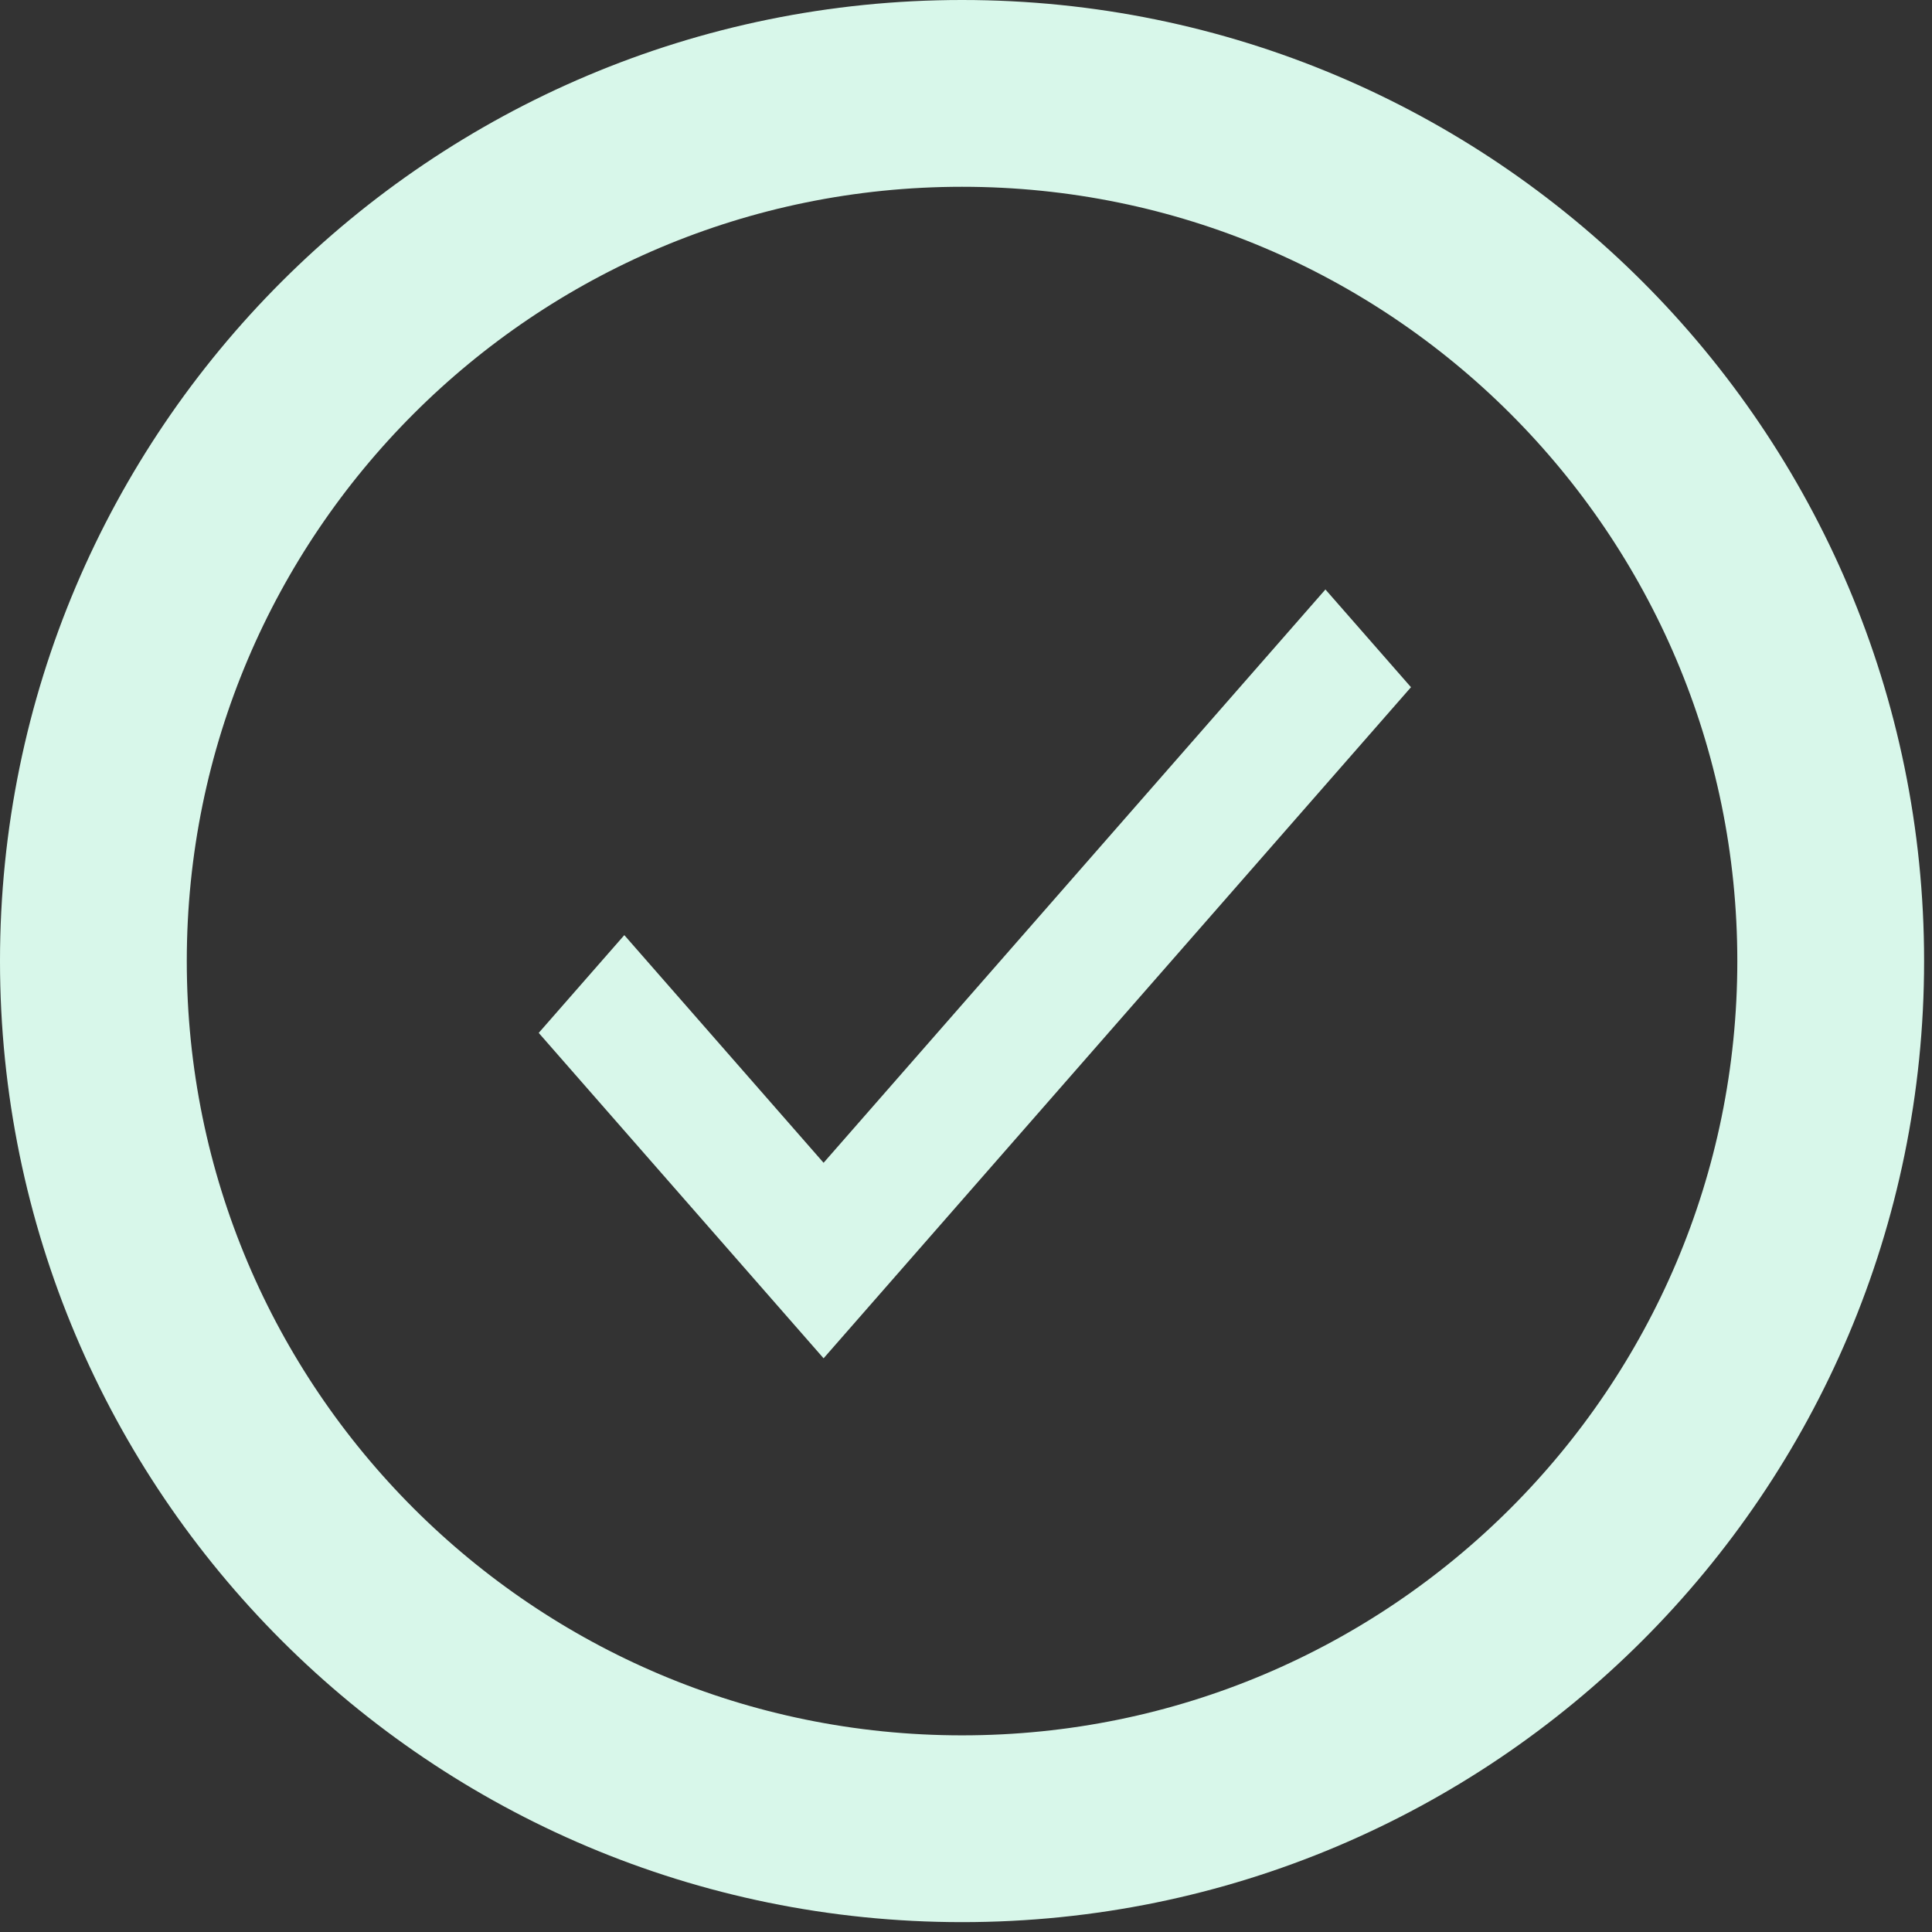 <svg width="56" height="56" viewBox="0 0 56 56" fill="none" xmlns="http://www.w3.org/2000/svg">
<rect x="0" y="0" width="56" height="56" fill="#333333" stroke="none"/>
<path d="M23.872 33.704L18.096 27.105L15.615 29.939L23.872 39.371L40.898 19.919L38.418 17.086L23.872 33.704Z" fill="#D8F7EA"/>
<path d="M53.064 27.857C53.064 41.745 41.794 53.007 27.886 53.007C13.977 53.007 2.707 41.745 2.707 27.857C2.707 13.97 13.977 2.707 27.886 2.707C41.794 2.707 53.064 13.97 53.064 27.857Z" stroke="#D8F7EA" stroke-width="5.414"/>
</svg>
